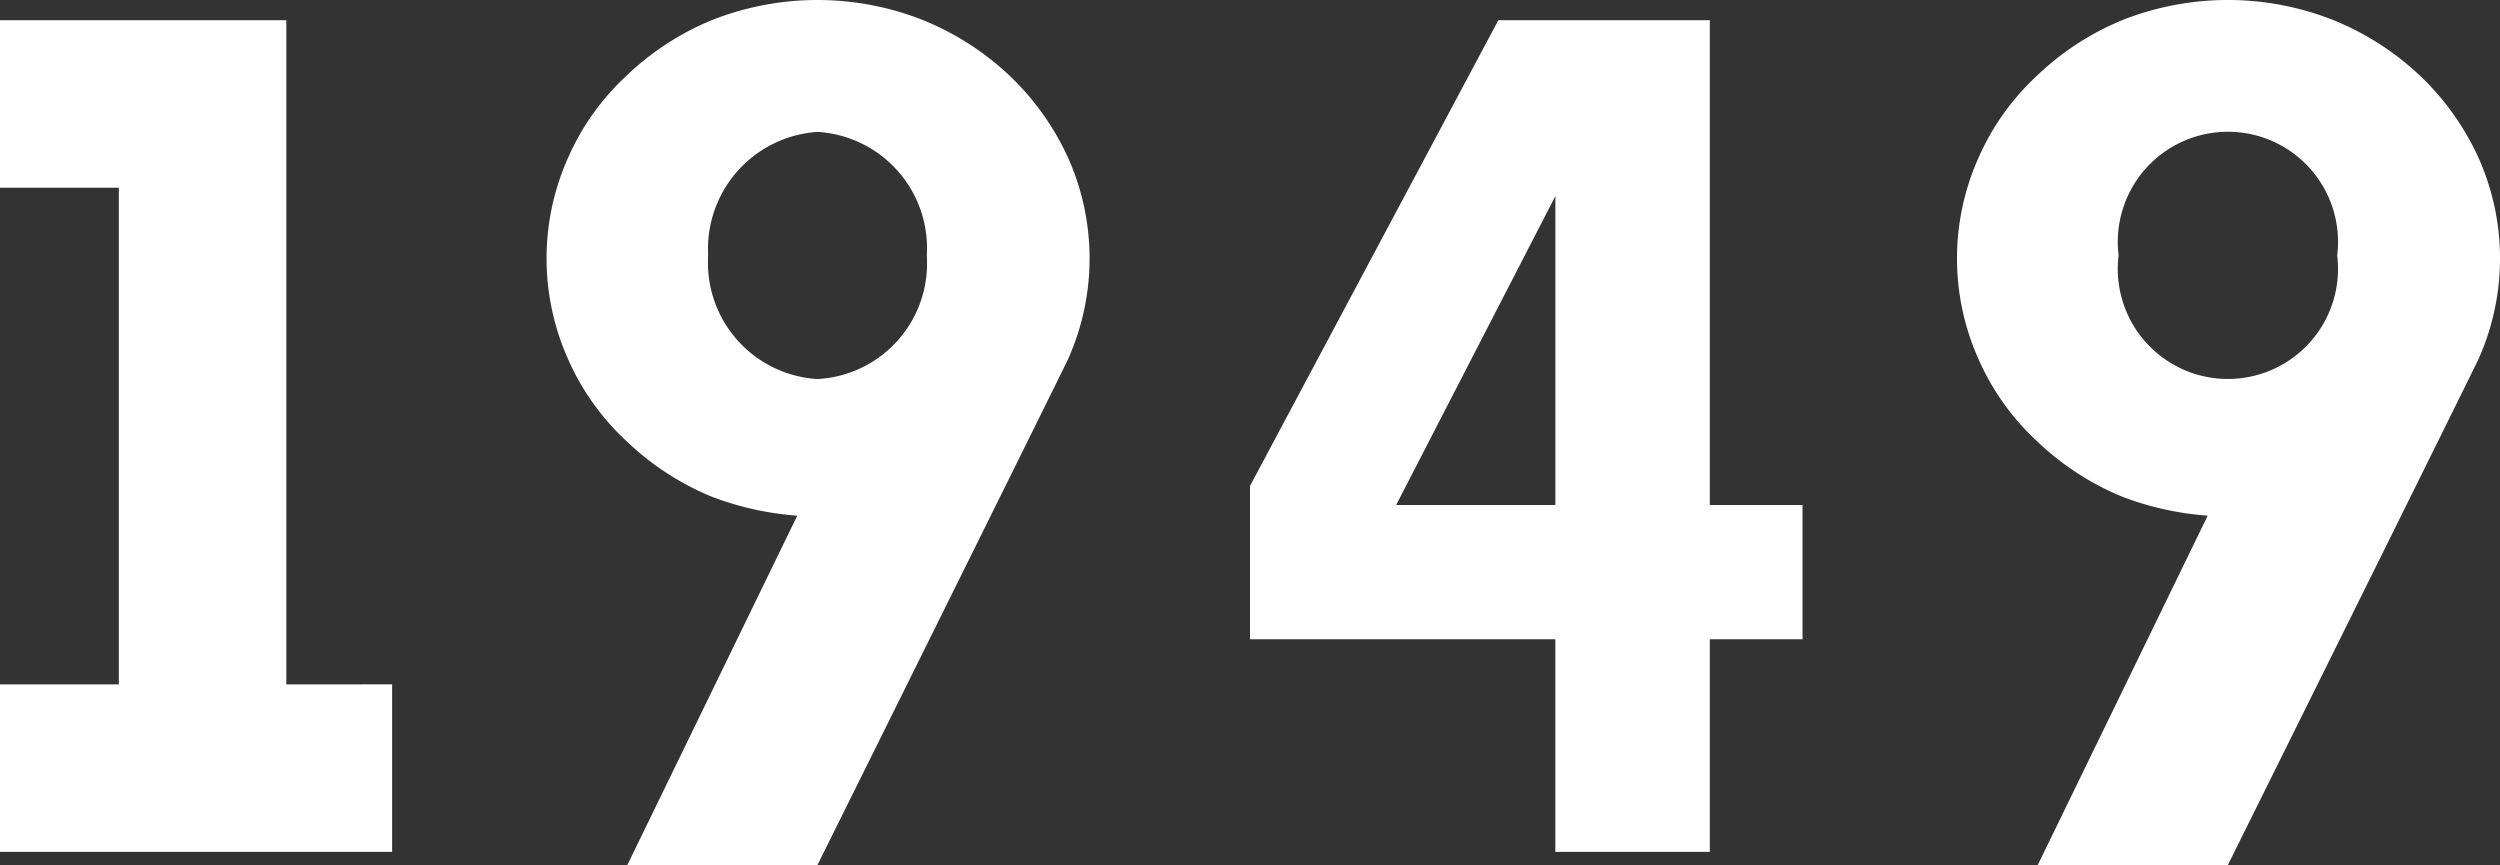 <svg xmlns="http://www.w3.org/2000/svg" width="67.326" height="23.294"><rect width="100%" height="100%" fill="#333333" stroke="none"/><defs><style>.cls-1{fill:#fff}</style></defs><g id="レイヤー_2" data-name="レイヤー 2"><g id="レイヤー_1-2" data-name="レイヤー 1"><path class="cls-1" d="M10.56 18.43v4.512H0v-4.511h3.2V5.056H0V.544h7.711v17.887zM21.471 13.887a8.026 8.026 0 01-2.304-.512 7.354 7.354 0 01-2.304-1.504 6.64 6.64 0 01-1.568-2.207 6.637 6.637 0 010-5.408 6.643 6.643 0 011.568-2.208A7.354 7.354 0 0119.167.544a7.727 7.727 0 015.696 0 7.498 7.498 0 012.336 1.504 7.138 7.138 0 011.568 2.208 6.637 6.637 0 010 5.408c-.192.415-6.752 13.63-6.752 13.63h-5.12zm-2.4-7.008a3.139 3.139 0 002.944 3.329 3.118 3.118 0 002.944-3.329 3.137 3.137 0 00-2.944-3.327 3.158 3.158 0 00-2.944 3.327zM48.542 13.6v3.615h-2.496v5.727h-4.16v-5.727h-8.223v-4.128L40.351.544h5.695v13.055zm-10.943 0h4.288V5.28zM59.454 13.887a8.027 8.027 0 01-2.304-.512 7.36 7.36 0 01-2.303-1.504 6.632 6.632 0 01-1.568-2.207 6.632 6.632 0 010-5.408 6.634 6.634 0 011.568-2.208A7.36 7.36 0 0157.15.544a7.726 7.726 0 015.696 0 7.493 7.493 0 012.336 1.504 7.132 7.132 0 011.568 2.208 6.632 6.632 0 010 5.408c-.192.415-6.752 13.63-6.752 13.63h-5.12zm-2.4-7.008a2.966 2.966 0 105.888 0 2.966 2.966 0 10-5.887 0z"/></g></g></svg>